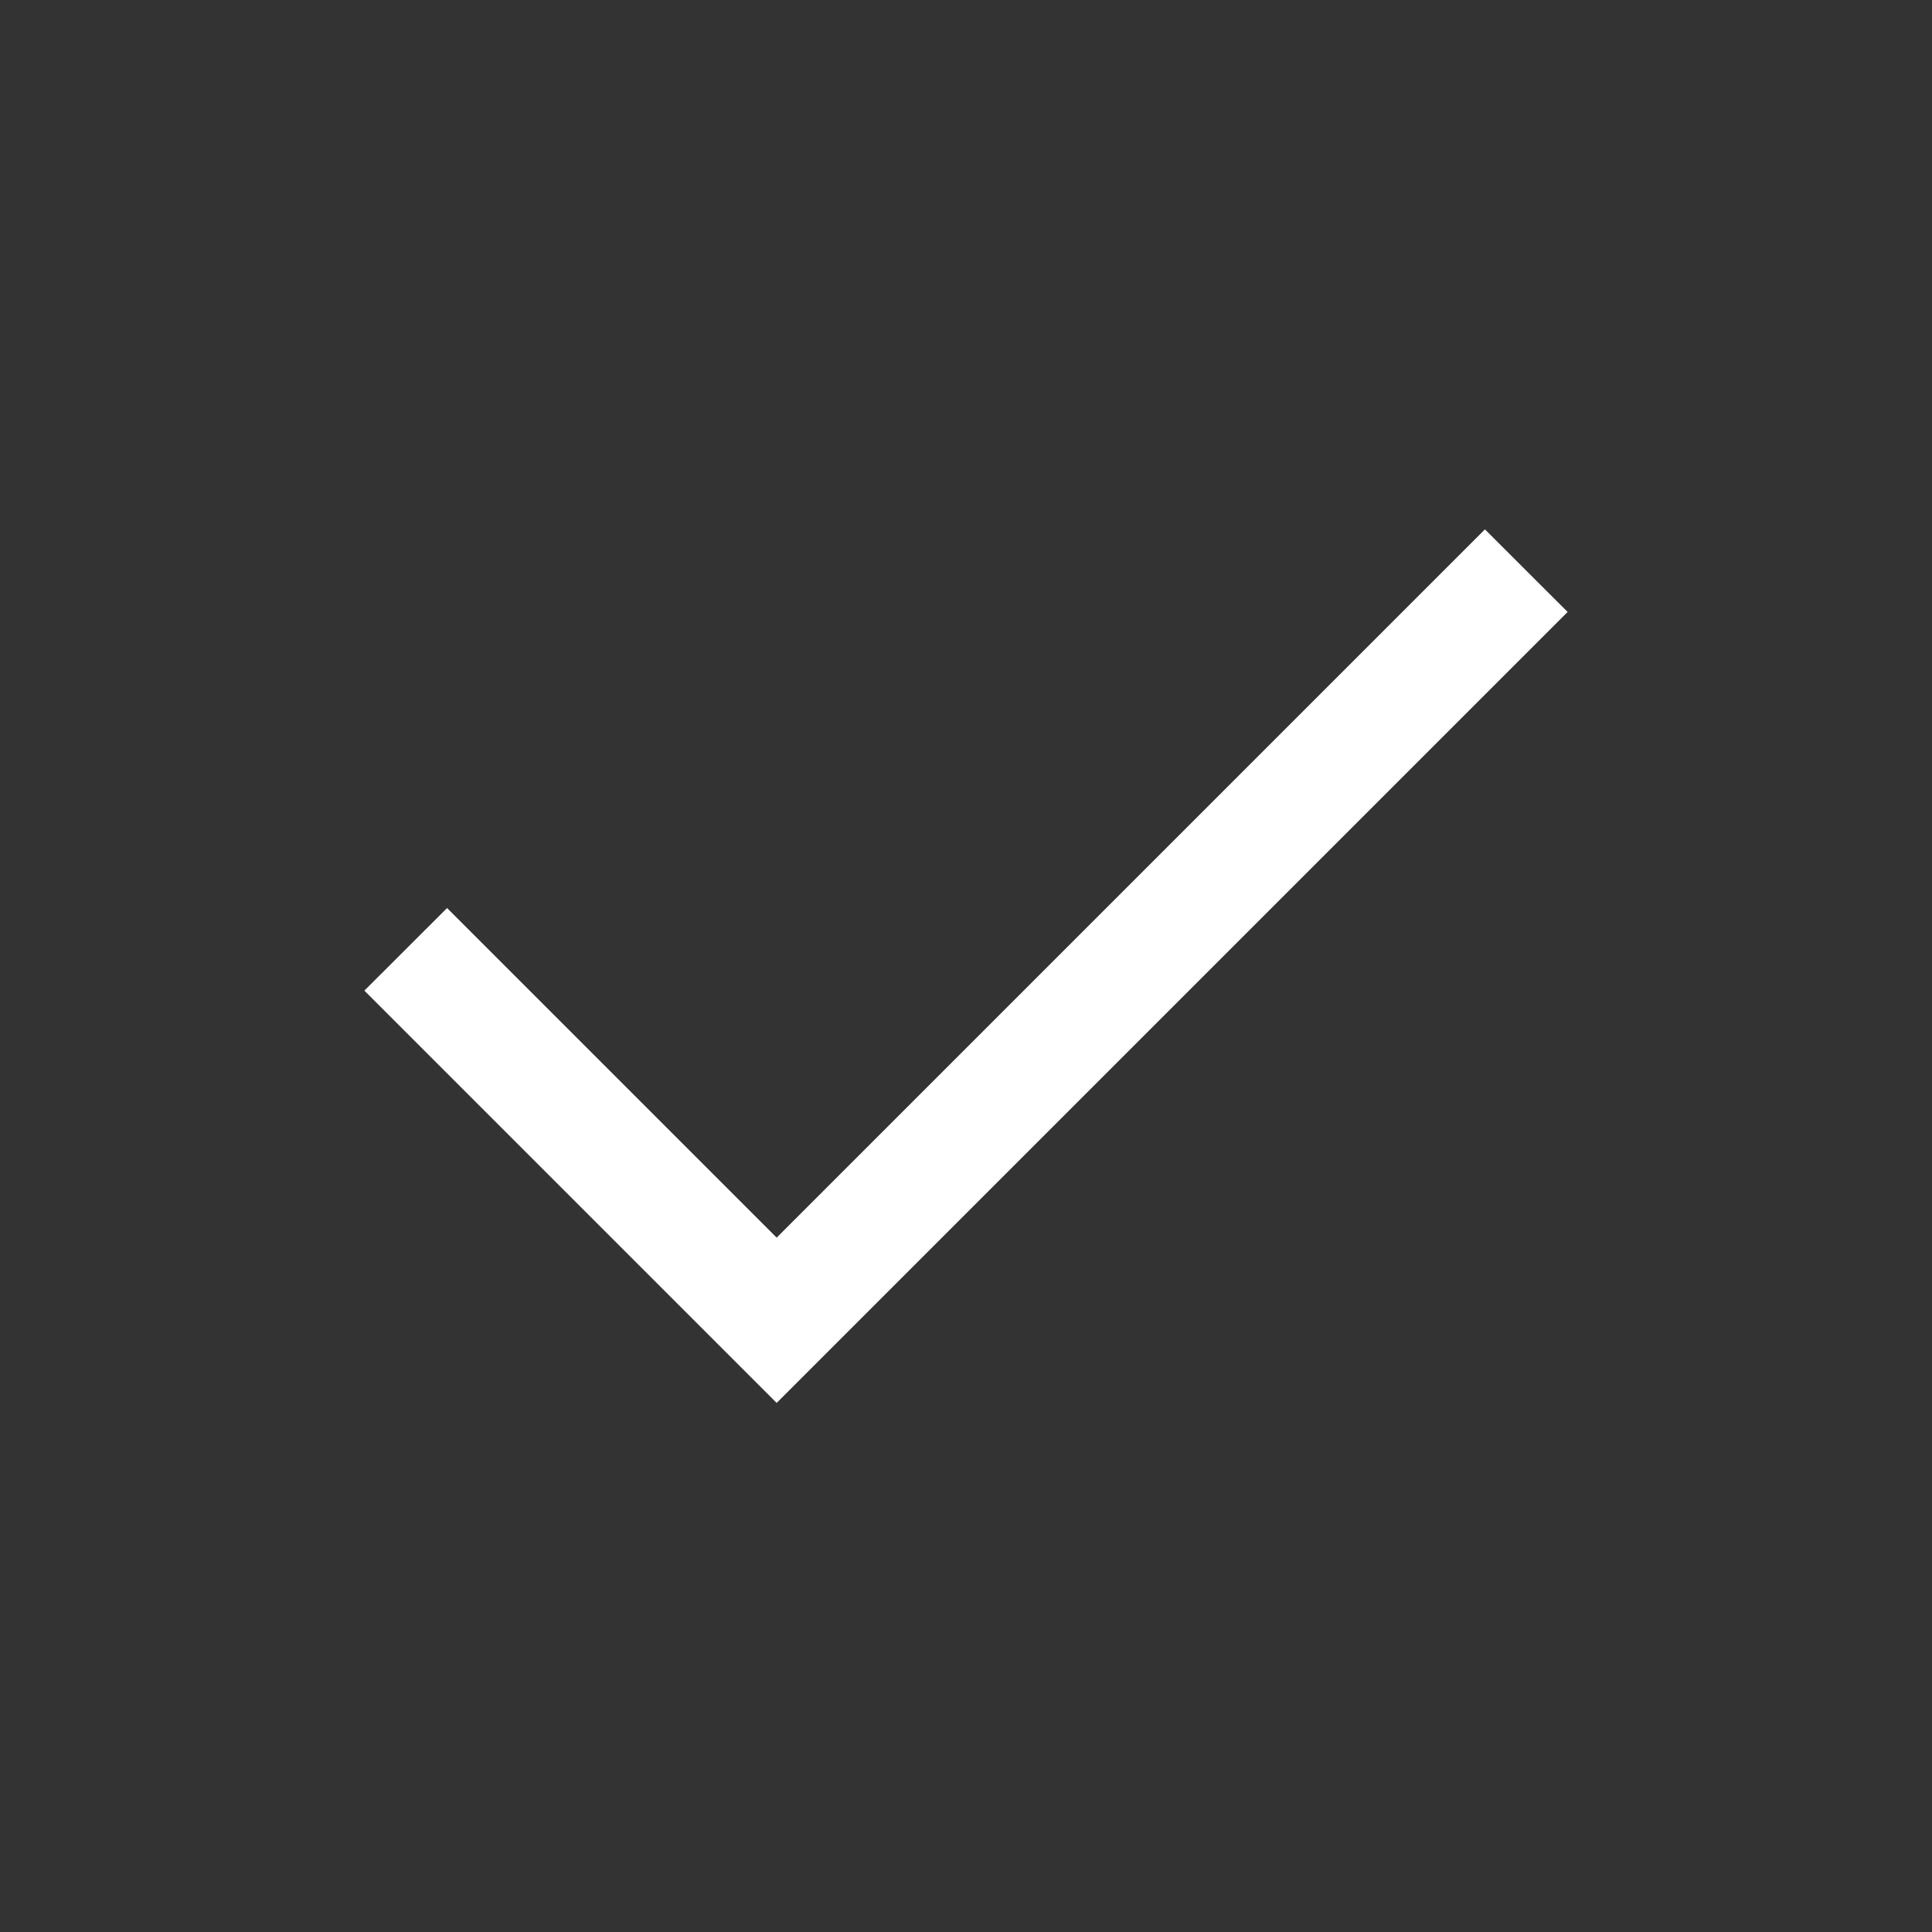 <svg xmlns="http://www.w3.org/2000/svg" width="20" height="20" viewBox="0 0 20 20" fill="none"><rect x="0" y="0" width="20" height="20" fill="#333333" stroke="none"/><mask id="mask0_728_3601" style="mask-type:alpha" maskUnits="userSpaceOnUse" x="0" y="0" width="20" height="20"><rect x="0.4" y="0.4" width="19.2" height="19.2" fill="#D9D9D9"></rect></mask><g mask="url(#mask0_728_3601)"><path d="M8.04 14.523L3.772 10.255L4.628 9.4L8.04 12.812L15.372 5.48L16.228 6.335L8.04 14.523Z" fill="white"></path></g></svg>